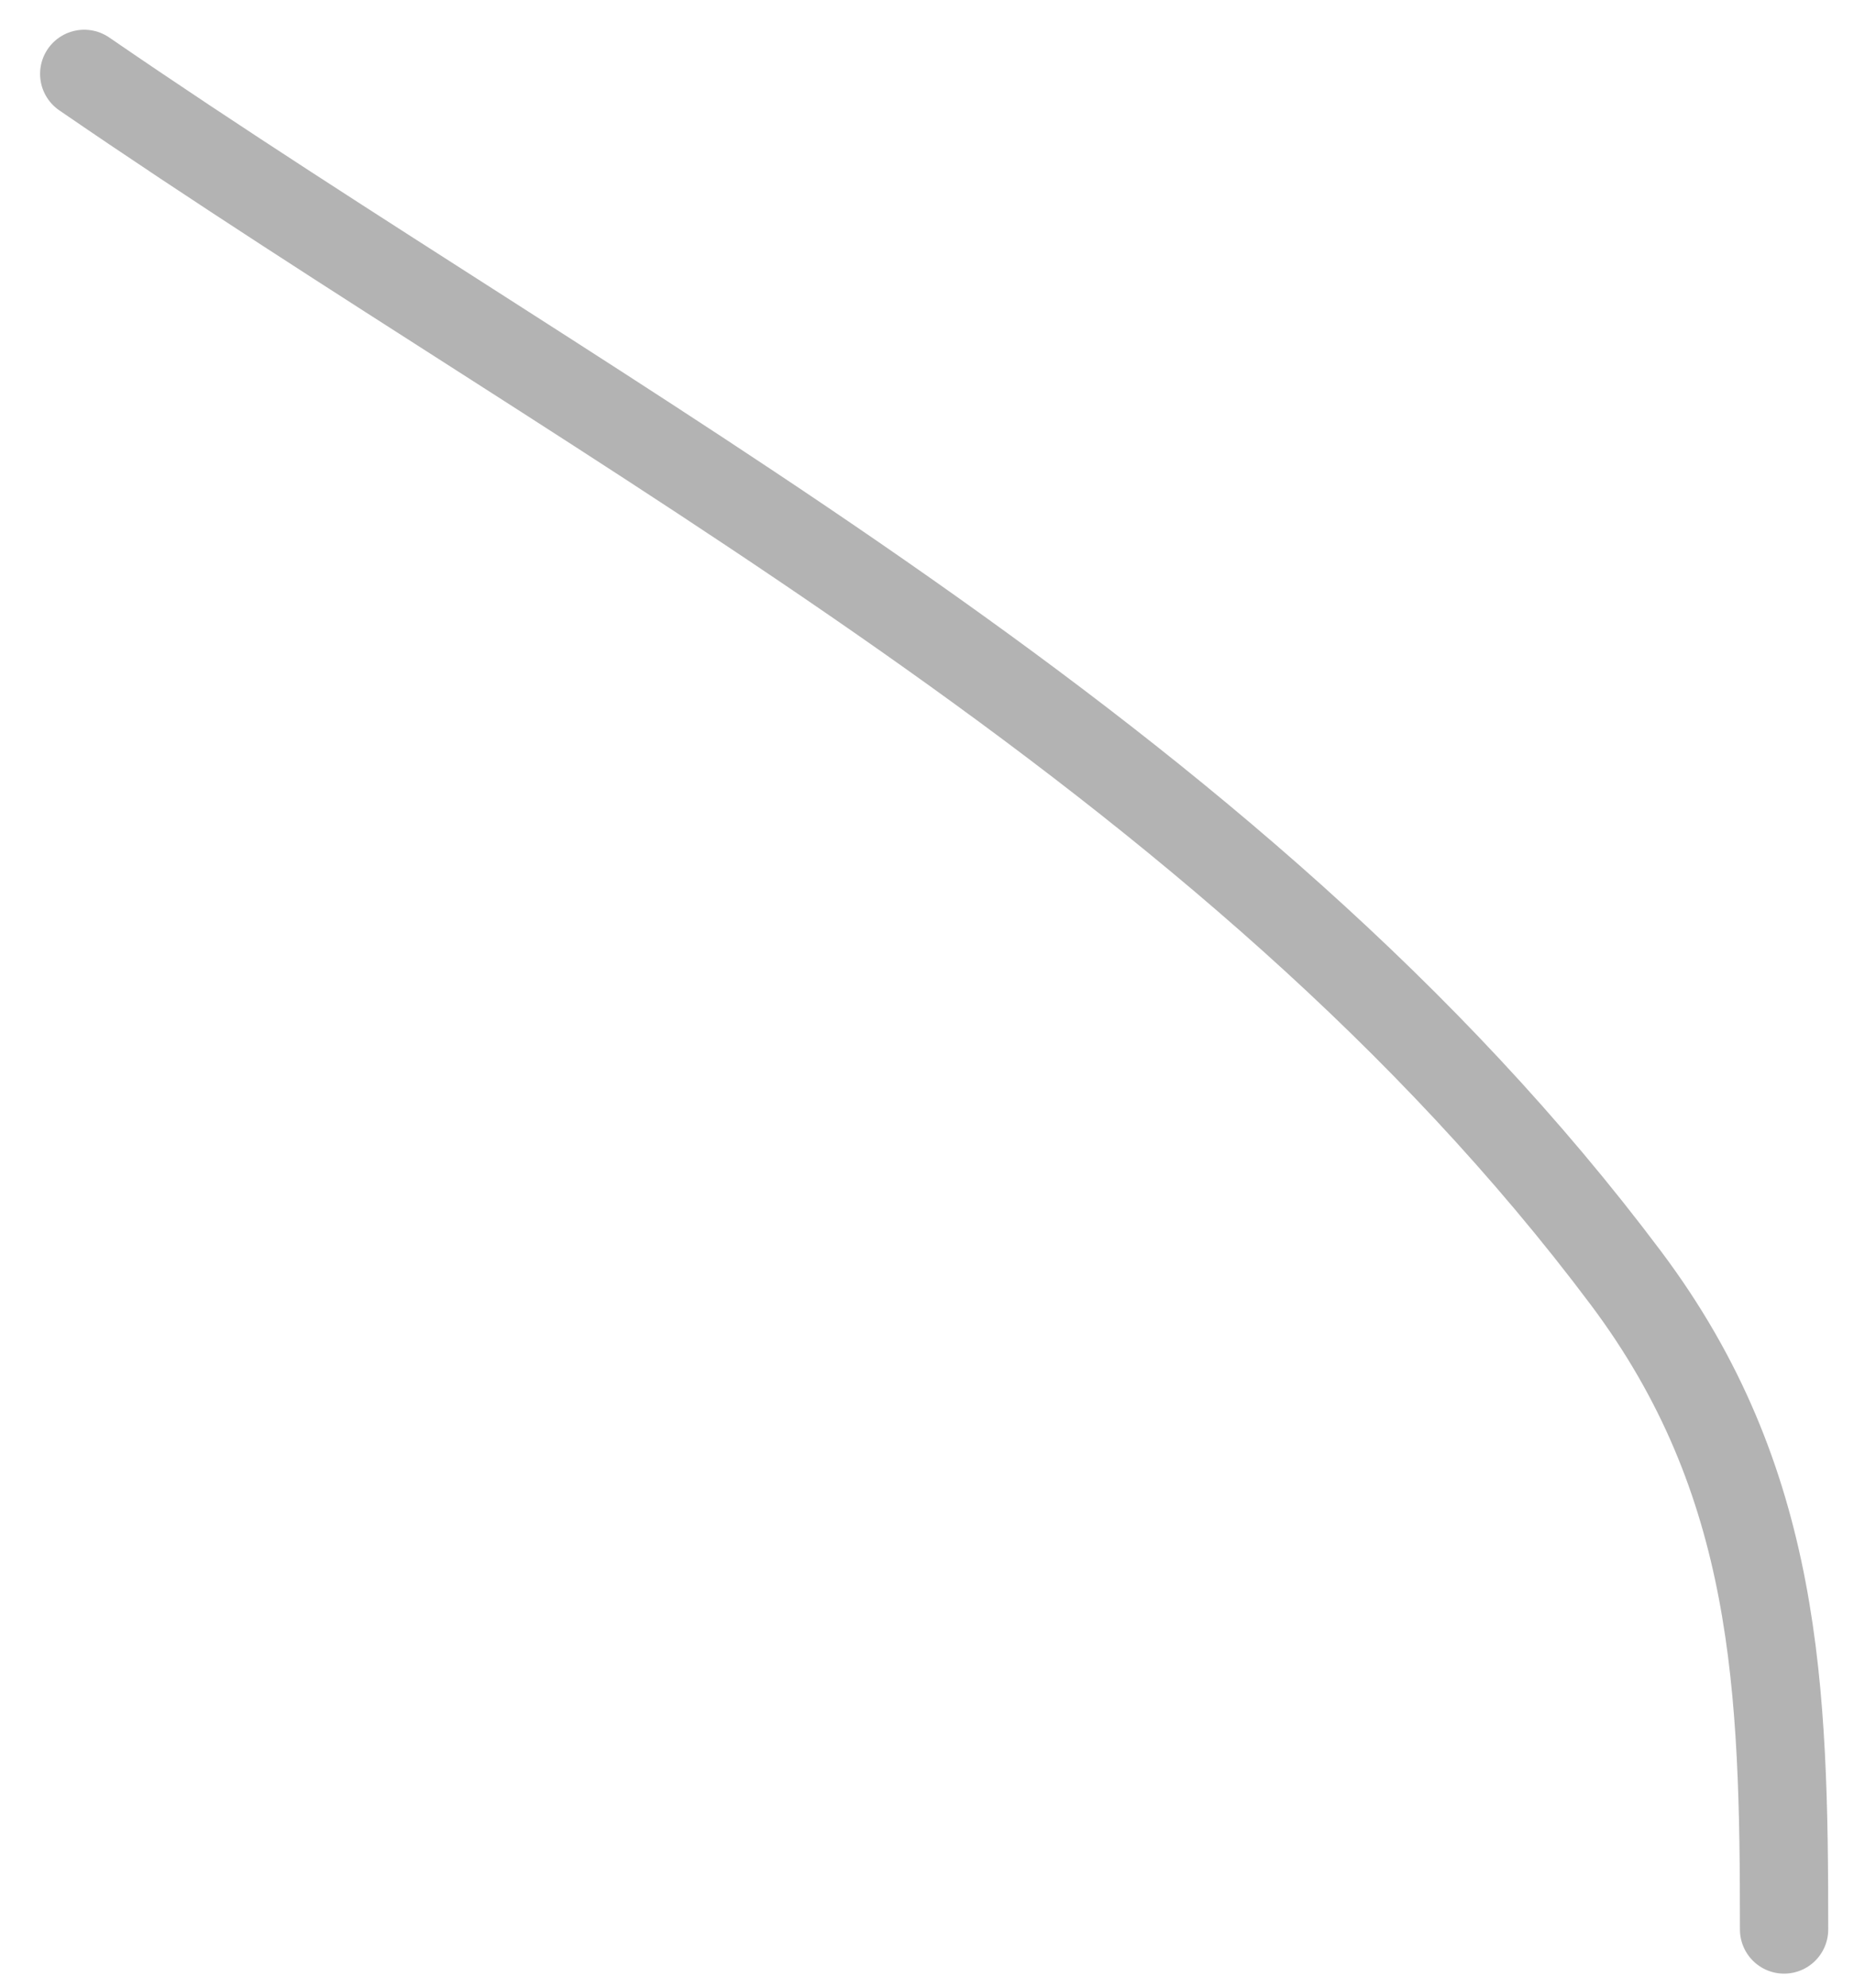 <?xml version="1.0" encoding="UTF-8"?> <svg xmlns="http://www.w3.org/2000/svg" width="42" height="45" viewBox="0 0 42 45" fill="none"> <path opacity="0.3" d="M1.908 1.673C13.934 9.93 27.865 16.977 36.837 28.94C40.285 33.536 40.416 38.244 40.416 43.682" stroke="black" stroke-width="2" stroke-linecap="round" stroke-linejoin="round"></path> </svg> 